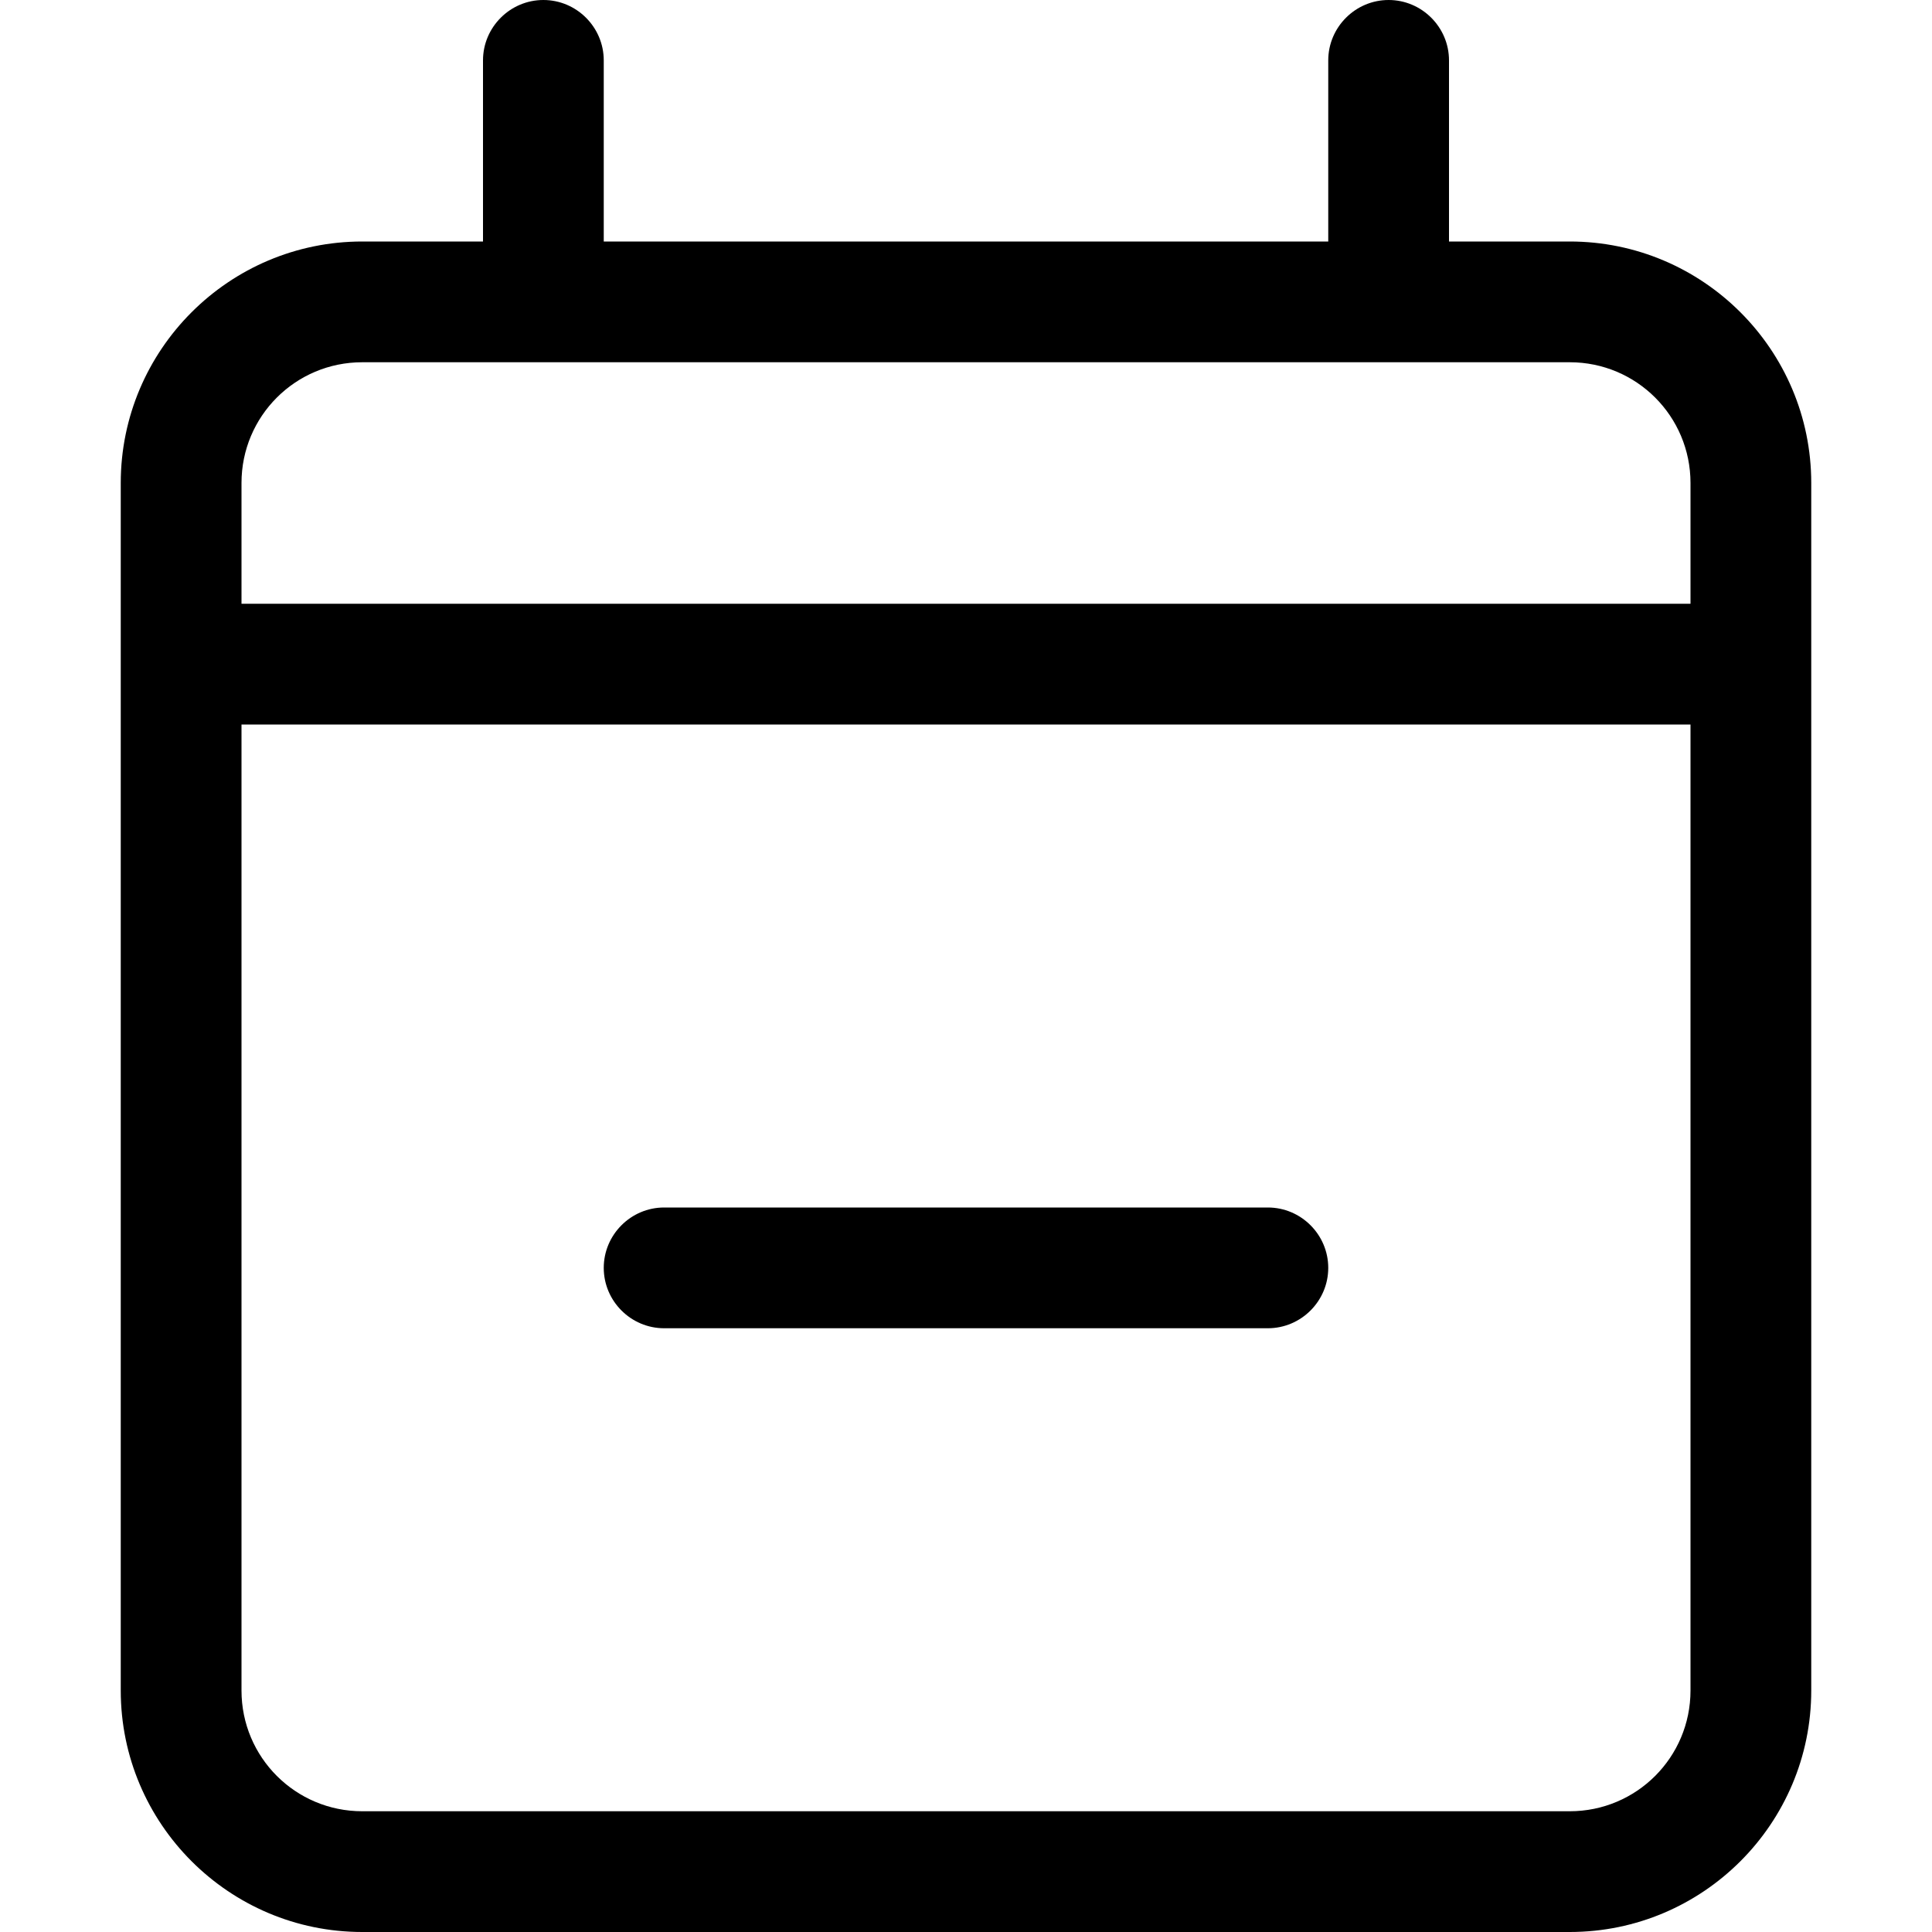 <svg xmlns="http://www.w3.org/2000/svg" viewBox="0 0 512 512"><!--! Font Awesome Pro 6.4.2 by @fontawesome - https://fontawesome.com License - https://fontawesome.com/license (Commercial License) Copyright 2023 Fonticons, Inc. --><path d="M160 16c0-8.8-7.2-16-16-16s-16 7.2-16 16V64H96c-35.3 0-64 28.7-64 64v32 32V448c0 35.3 28.7 64 64 64H416c35.3 0 64-28.7 64-64V192 160 128c0-35.3-28.7-64-64-64H384V16c0-8.8-7.2-16-16-16s-16 7.2-16 16V64H160V16zM64 192H448V448c0 17.7-14.3 32-32 32H96c-17.7 0-32-14.3-32-32V192zM96 96H416c17.7 0 32 14.3 32 32v32H64V128c0-17.7 14.3-32 32-32zM336 352c8.8 0 16-7.2 16-16s-7.2-16-16-16H176c-8.8 0-16 7.2-16 16s7.2 16 16 16H336z"/></svg>